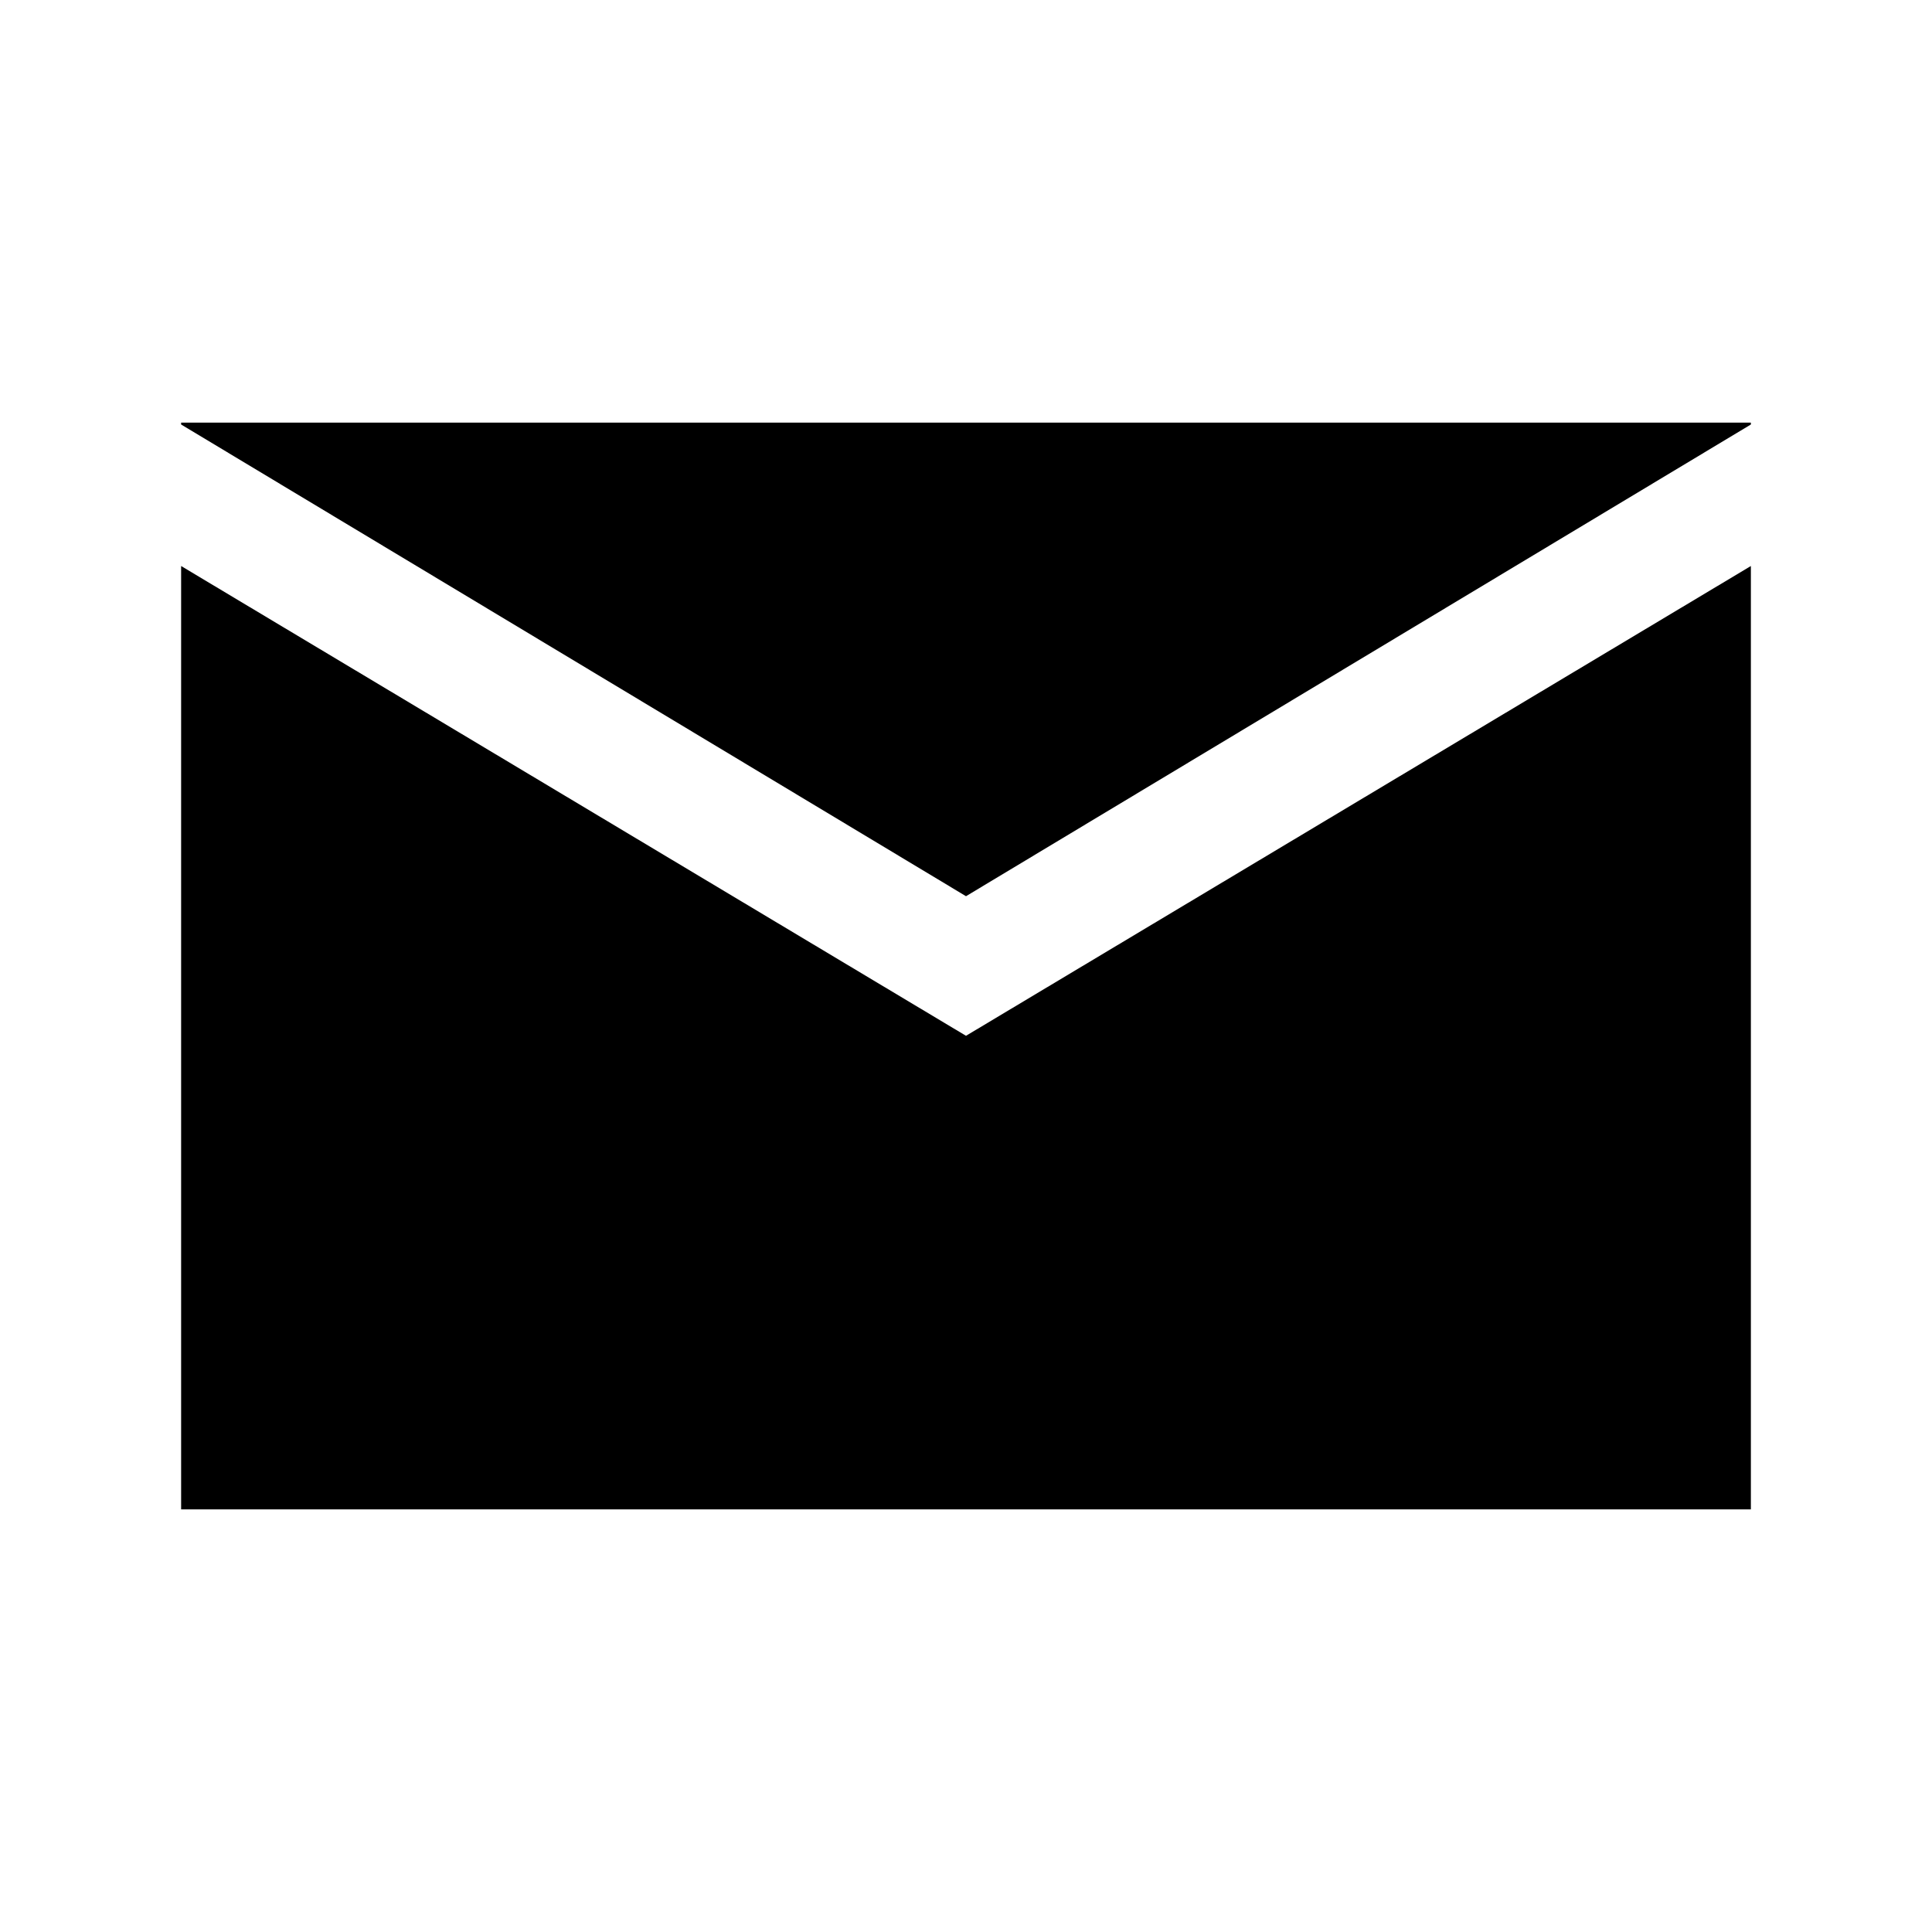 <?xml version="1.0" encoding="UTF-8"?>
<svg xmlns="http://www.w3.org/2000/svg" xmlns:xlink="http://www.w3.org/1999/xlink" viewBox="0 0 32 32" version="1.1" fill="#000000"><g id="surface1" fill="#000000"><path style=" " d="M 3 7 L 3 7.031 L 16 14.844 L 29 7.031 L 29 7 Z M 3 9.375 L 3 25 L 29 25 L 29 9.375 L 16 17.156 Z " fill="#000000"/></g></svg>
